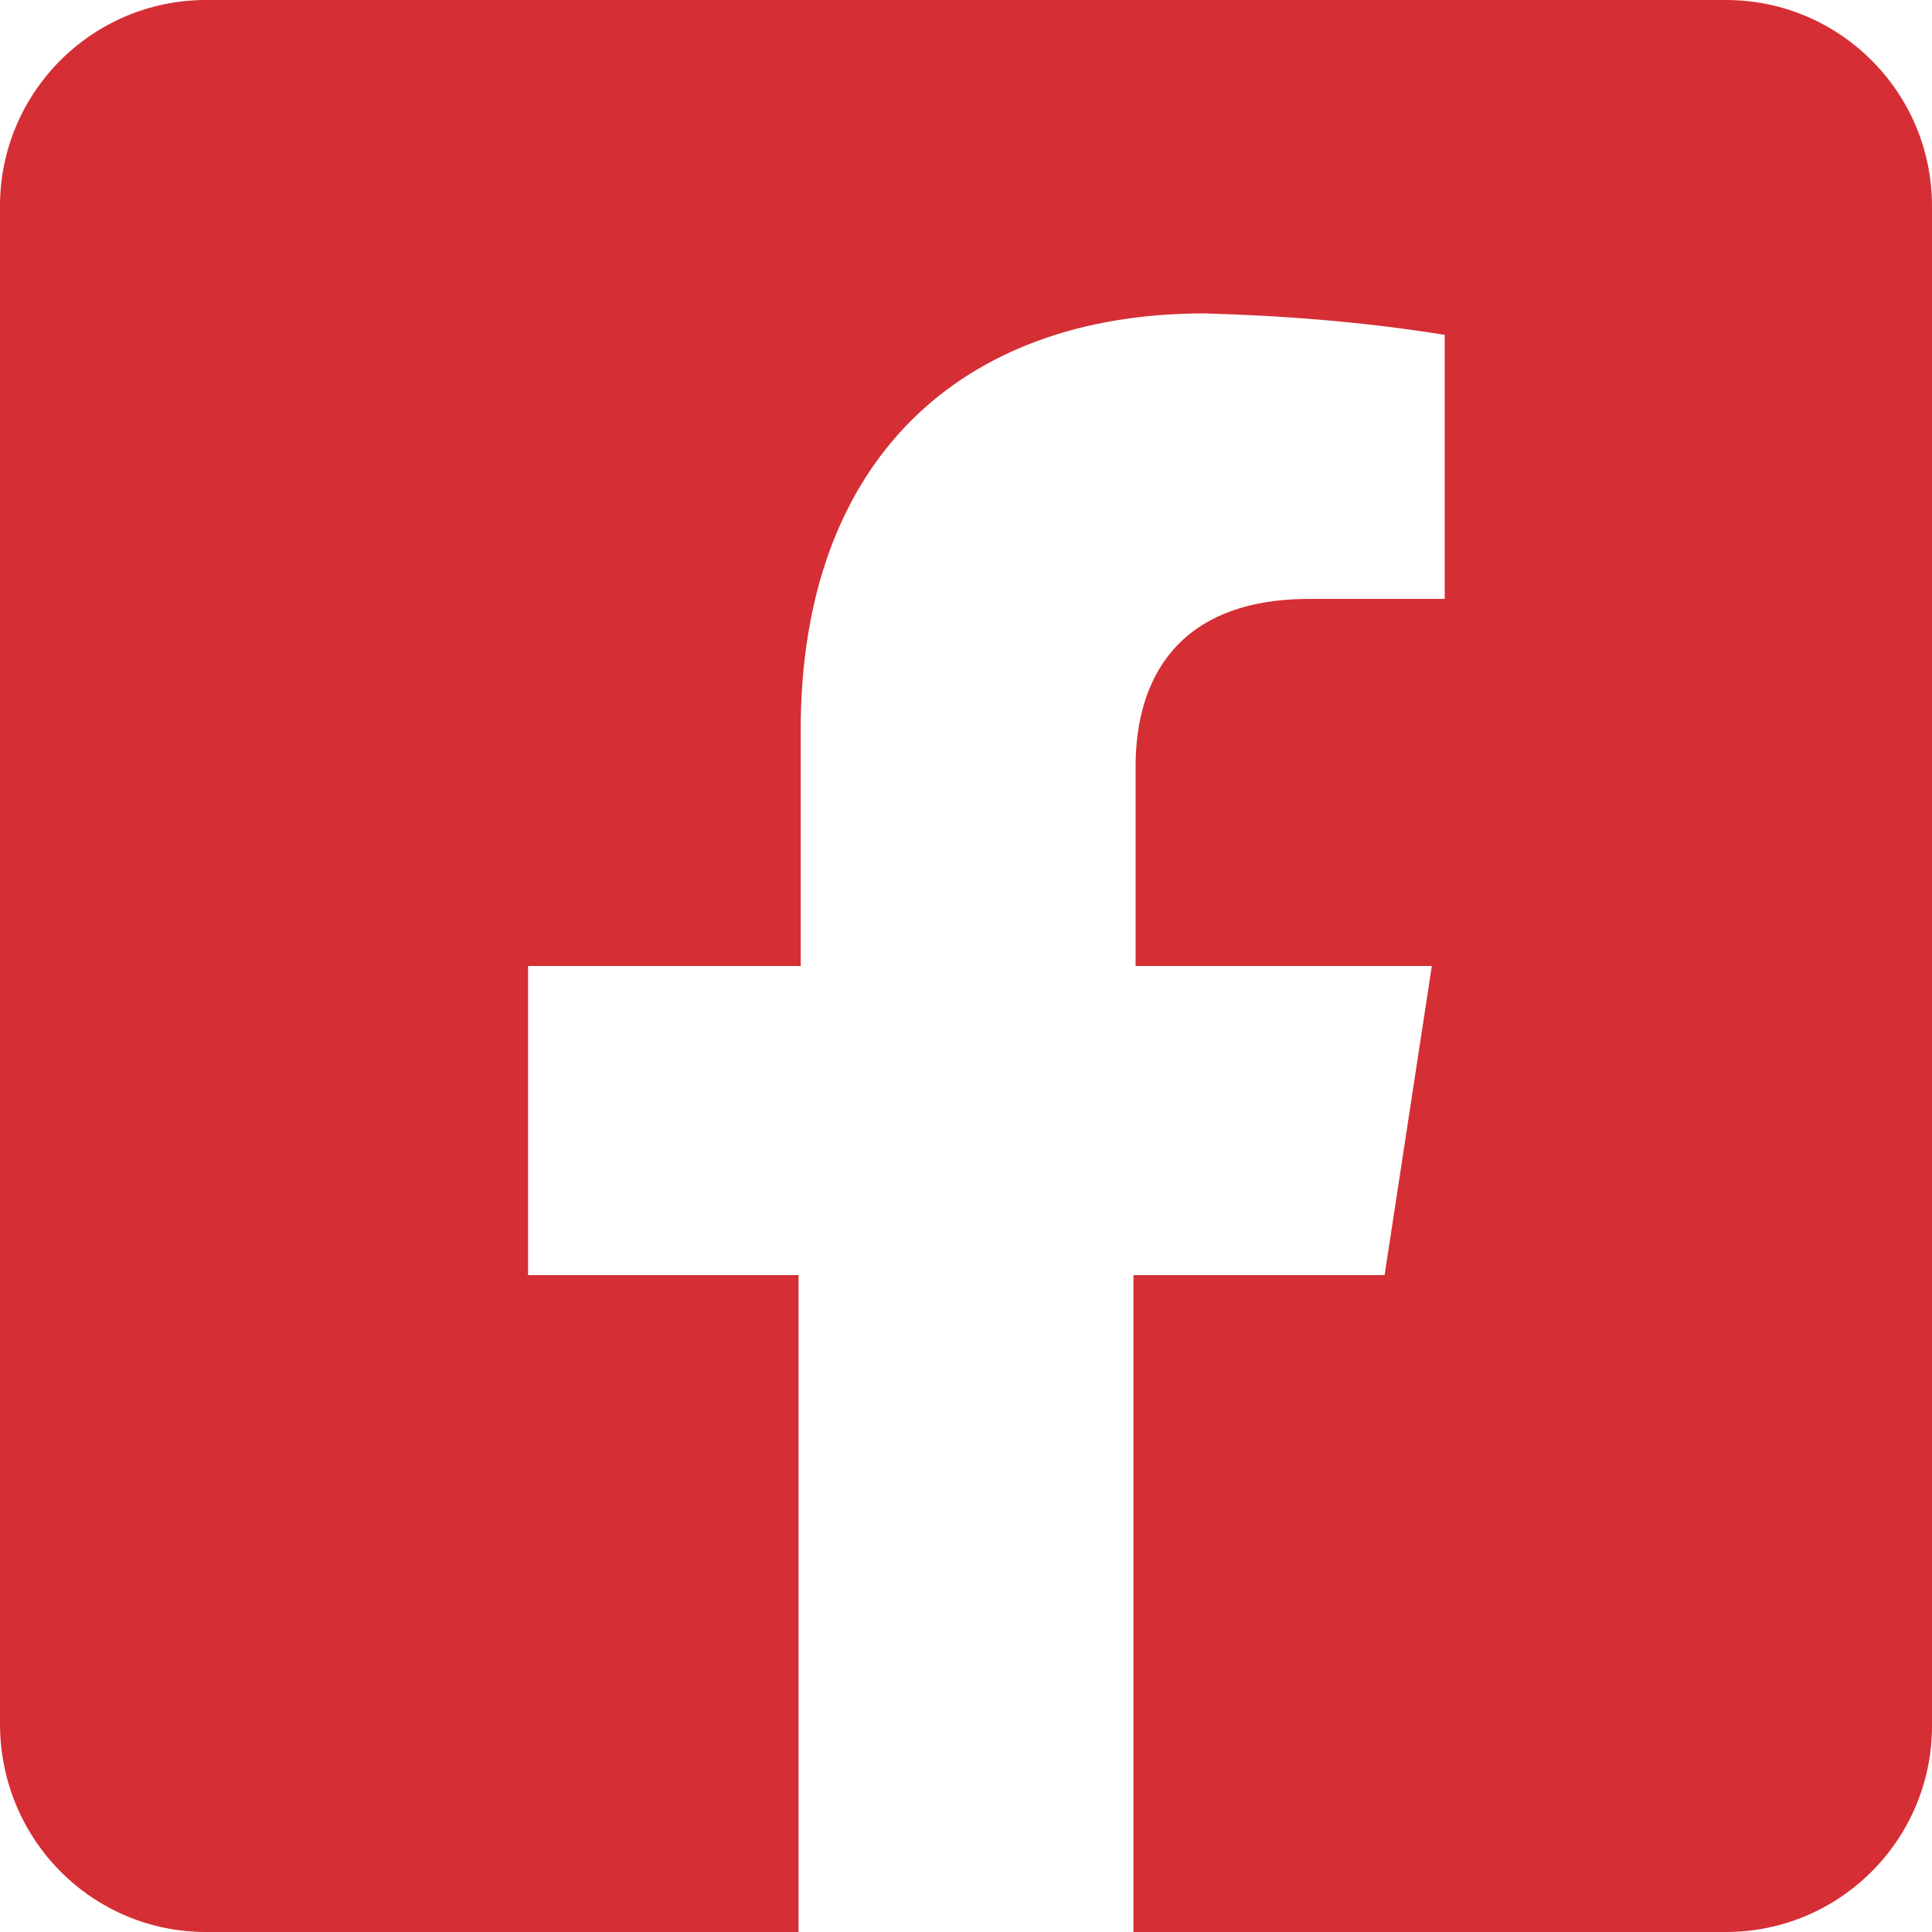 <?xml version="1.0" encoding="utf-8"?>
<!-- Generator: Adobe Illustrator 24.2.1, SVG Export Plug-In . SVG Version: 6.00 Build 0)  -->
<svg version="1.1" id="Layer_1" xmlns="http://www.w3.org/2000/svg" xmlns:xlink="http://www.w3.org/1999/xlink" x="0px" y="0px"
	 viewBox="0 0 90 90" style="enable-background:new 0 0 90 90;" xml:space="preserve">
<style type="text/css">
	.st0{fill:#D62E35;}
</style>
<g id="Layer_2_1_">
	<g id="Layer_1-2">
		<path class="st0" d="M80.4,0H9.6C4.3,0,0,4.3,0,9.6v70.7C0,85.7,4.3,90,9.6,90h27.6V59.4H24.6V45h12.7V34
			c0-12.5,7.4-19.4,18.8-19.4c3.7,0.1,7.5,0.4,11.2,1v12.3H61c-6.2,0-8.1,3.8-8.1,7.8V45h13.8l-2.2,14.4H52.8V90h27.6
			c5.3,0,9.6-4.3,9.6-9.6V9.6C90,4.3,85.7,0,80.4,0z"/>
	</g>
</g>
</svg>
